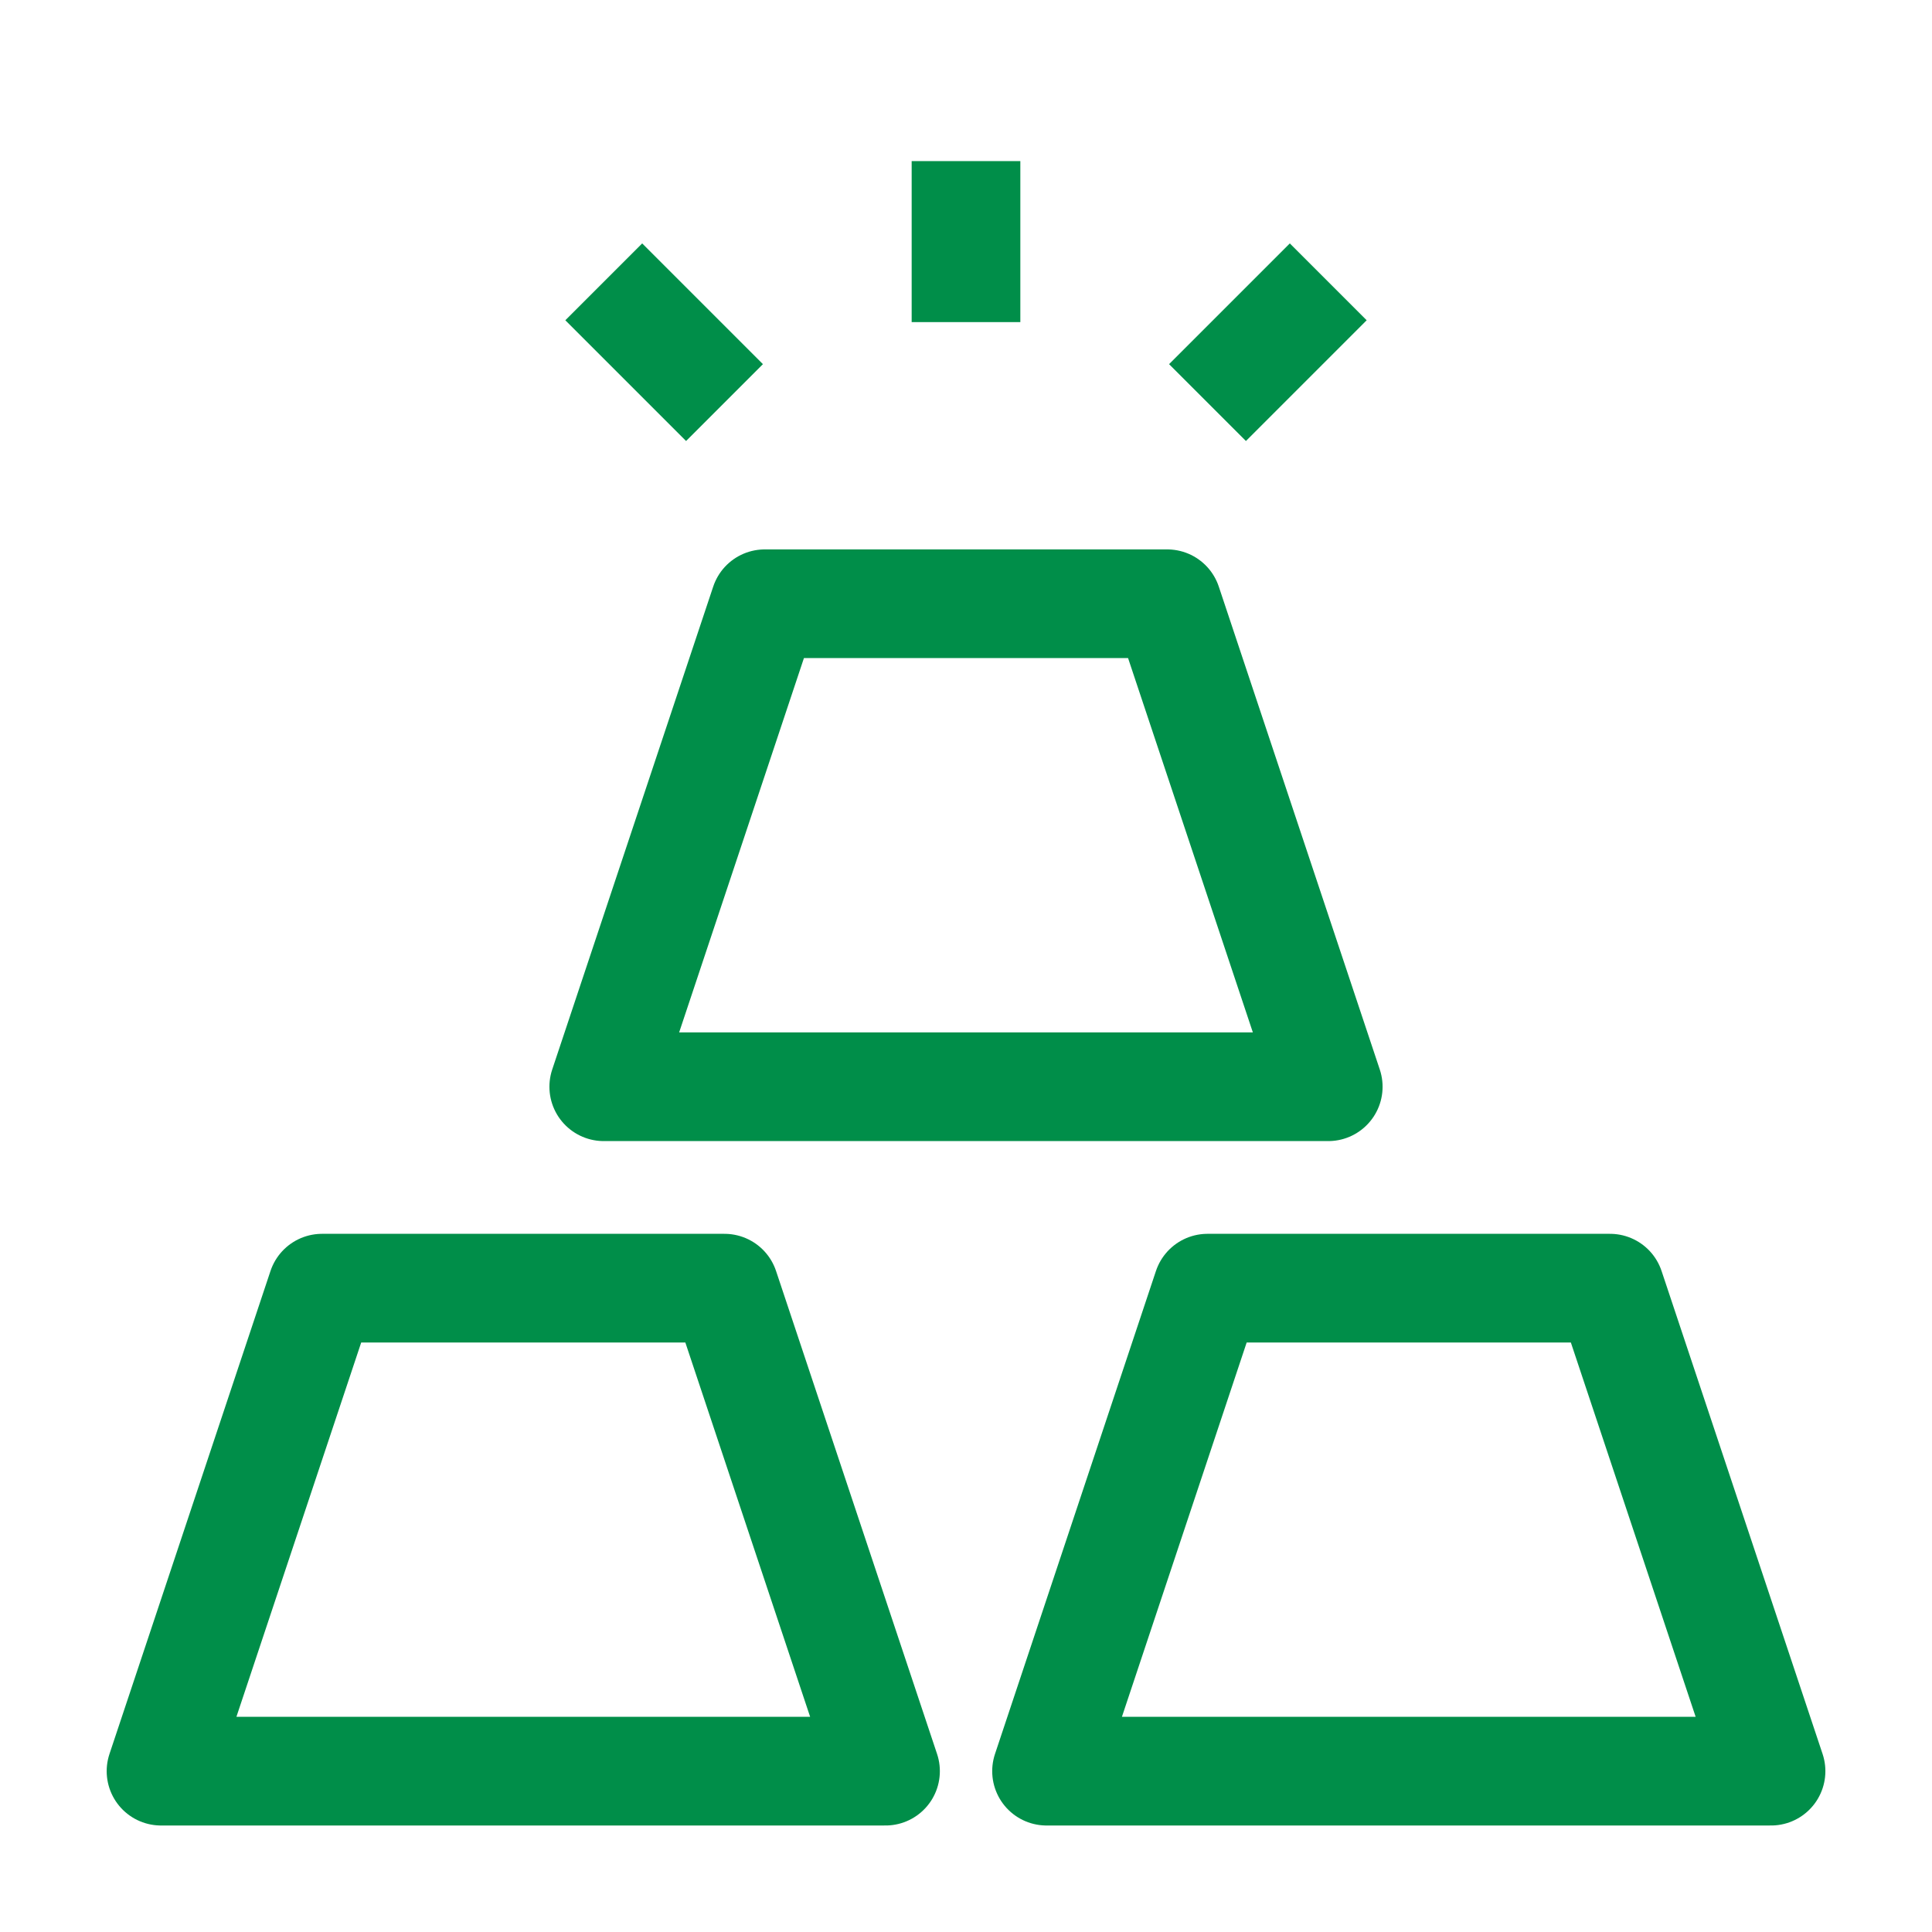 <svg width="32" height="32" viewBox="0 0 32 32" fill="none" xmlns="http://www.w3.org/2000/svg">
<path d="M14.667 29.336L12 21.336H5.334L2.667 29.336H14.667Z" stroke="#008E49" stroke-width="1.8" stroke-linejoin="round"/>
<path d="M29.334 29.336L26.667 21.336H20L17.334 29.336H29.334Z" stroke="#008E49" stroke-width="1.8" stroke-linejoin="round"/>
<path d="M22 18L19.333 10H12.667L10 18H22Z" stroke="#008E49" stroke-width="1.8" stroke-linejoin="round"/>
<path d="M16 2.668V5.335M10 4.668L12 6.668M22 4.668L20 6.668" stroke="#008E49" stroke-width="1.8" stroke-linejoin="round"/>
</svg>
